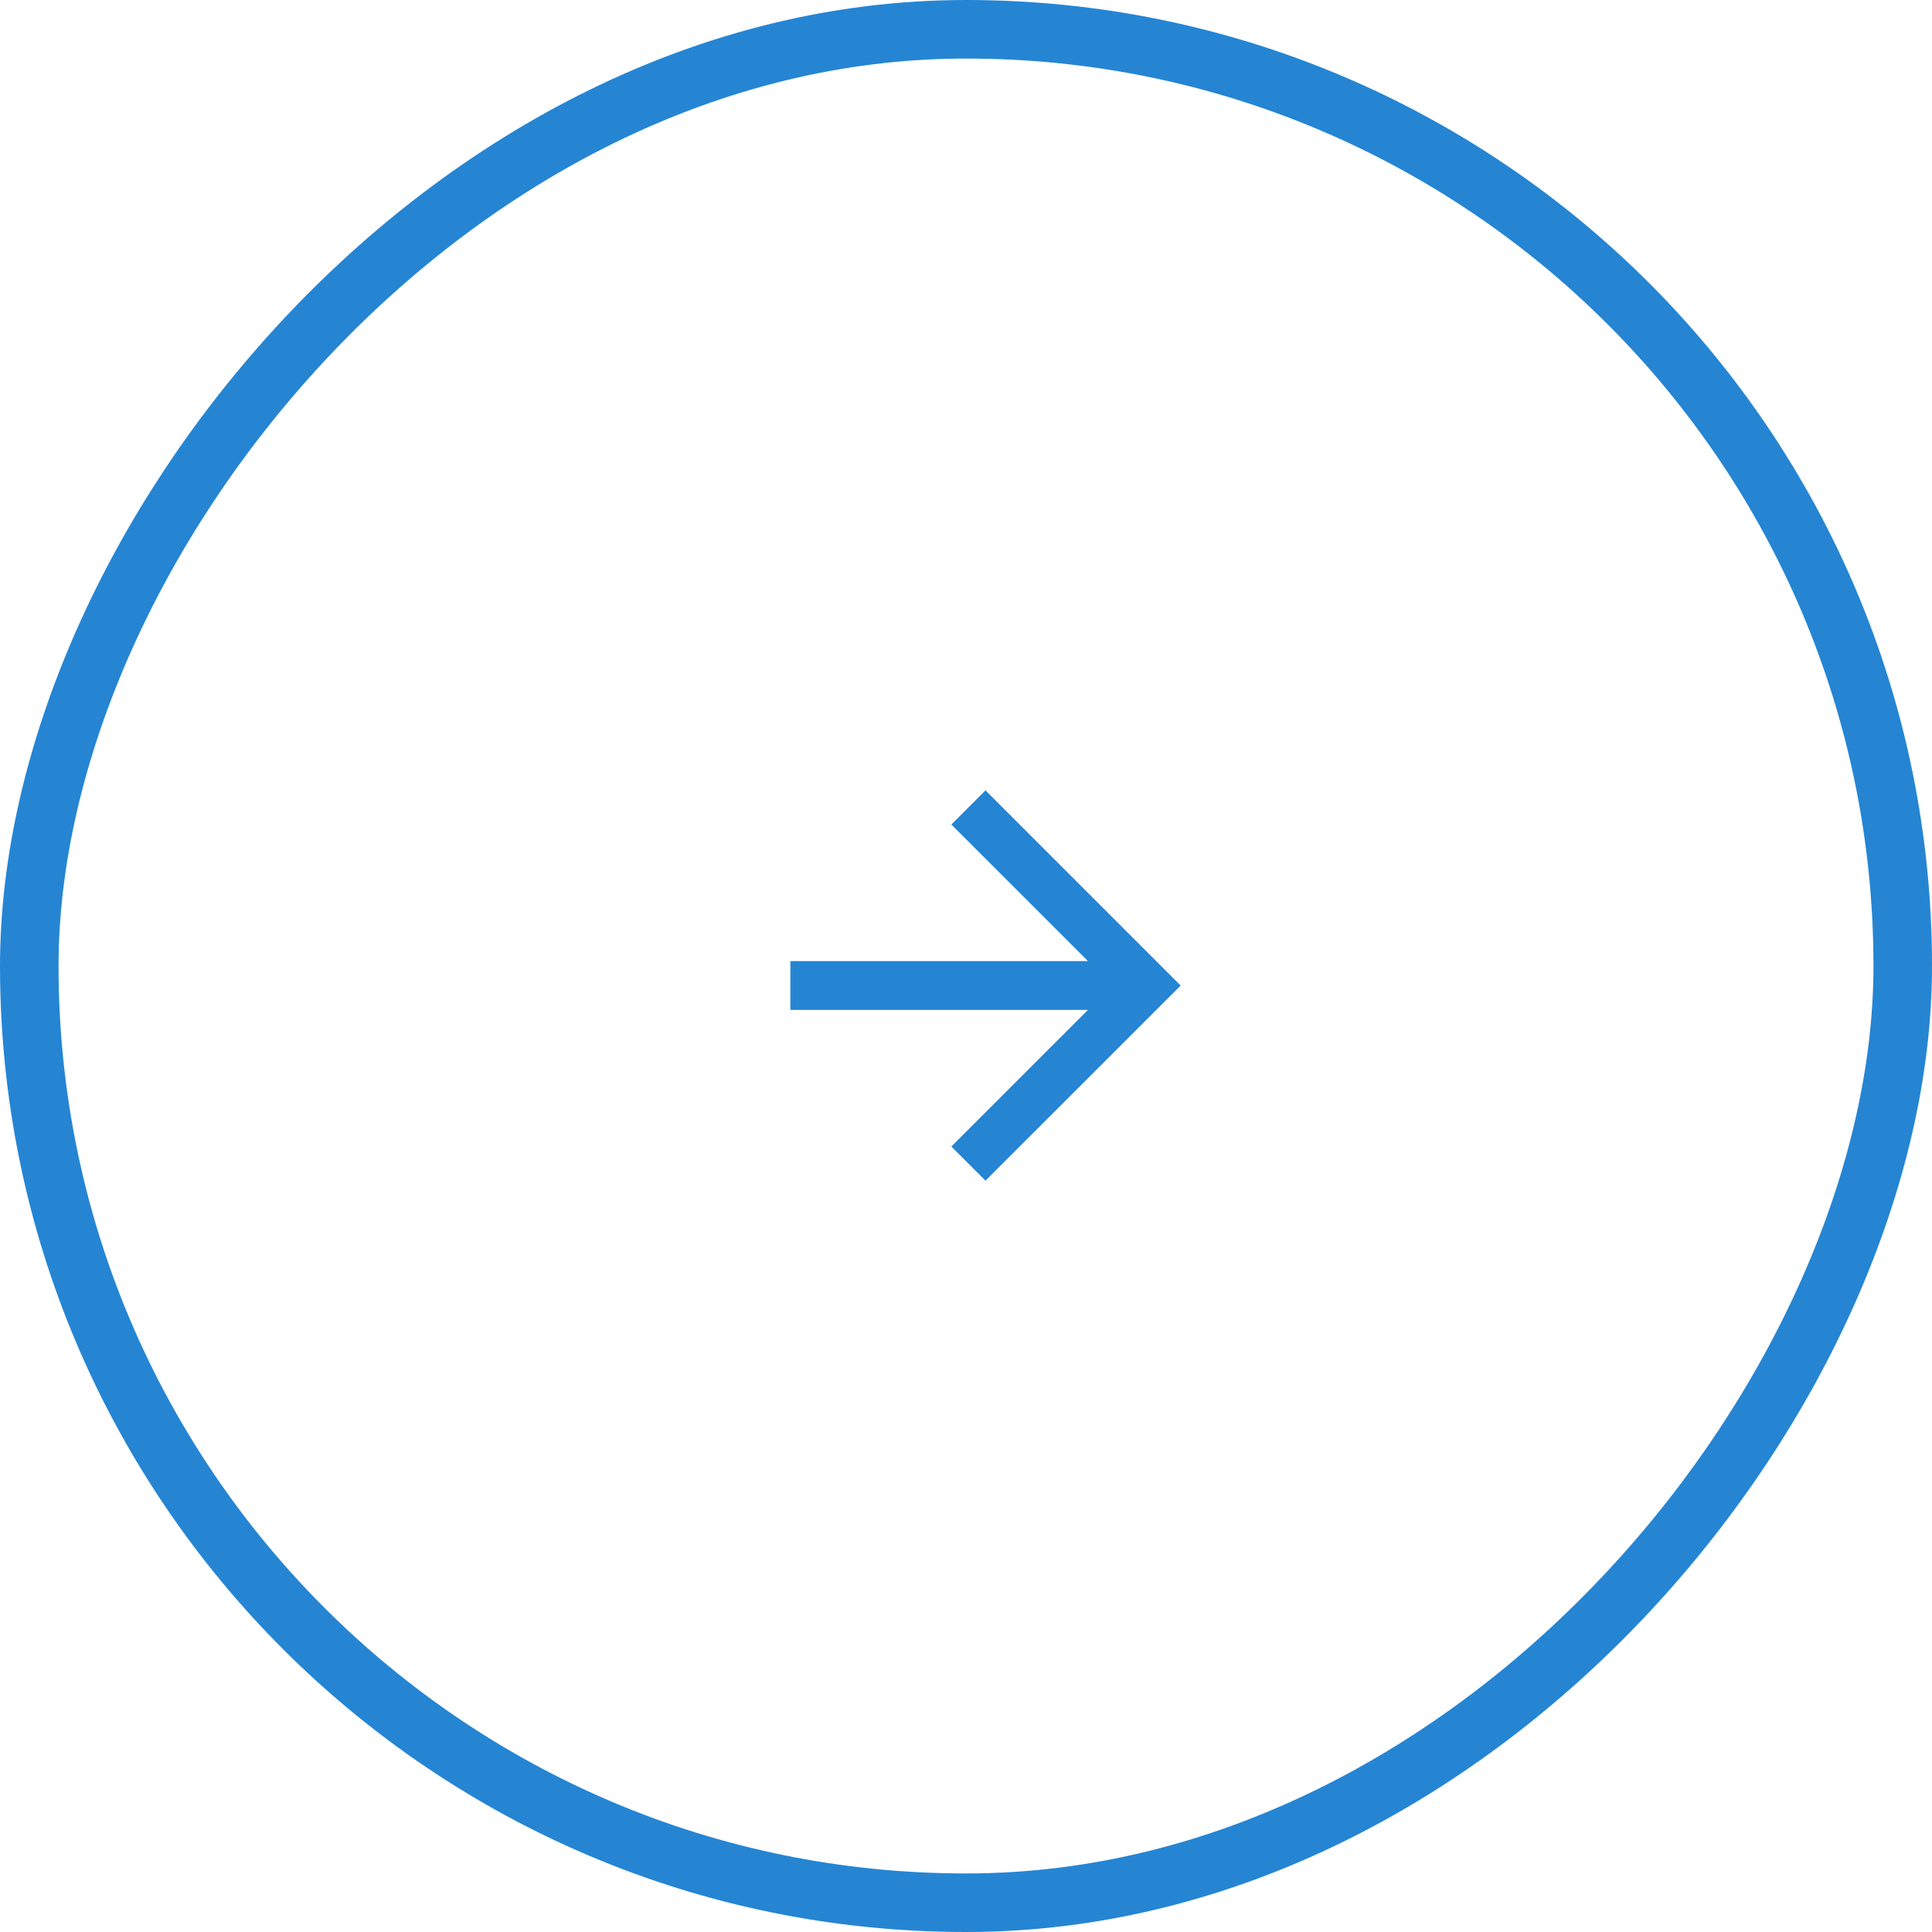 <svg xmlns="http://www.w3.org/2000/svg" xmlns:xlink="http://www.w3.org/1999/xlink" fill="none" version="1.1" width="66" height="66" viewBox="0 0 66 66"><defs><clipPath id="master_svg0_36_06349"><rect x="107.885" y="24.115" width="17.769" height="17.769" rx="0"/></clipPath></defs><g transform="matrix(-1,0,0,1,132,0)"><g><rect x="67" y="1" width="64" height="64" rx="32" fill-opacity="0" stroke-opacity="1" stroke="#2585D3" fill="none" stroke-width="2"/></g><g transform="matrix(-1,0,0,1,215.77,0)" clip-path="url(#master_svg0_36_06349)"><g transform="matrix(-1,0,0,1,248.207,0)"><g transform="matrix(-1,0,0,1,274.875,0)"><path d="M137.438,34.5L147.604,34.5L142.937,39.167L144.104,40.333L150.771,33.667L144.104,27L142.937,28.167L147.604,32.833L137.438,32.833L137.438,34.5Z" fill="#2585D3" fill-opacity="1" style="mix-blend-mode:passthrough"/></g></g></g></g></svg>